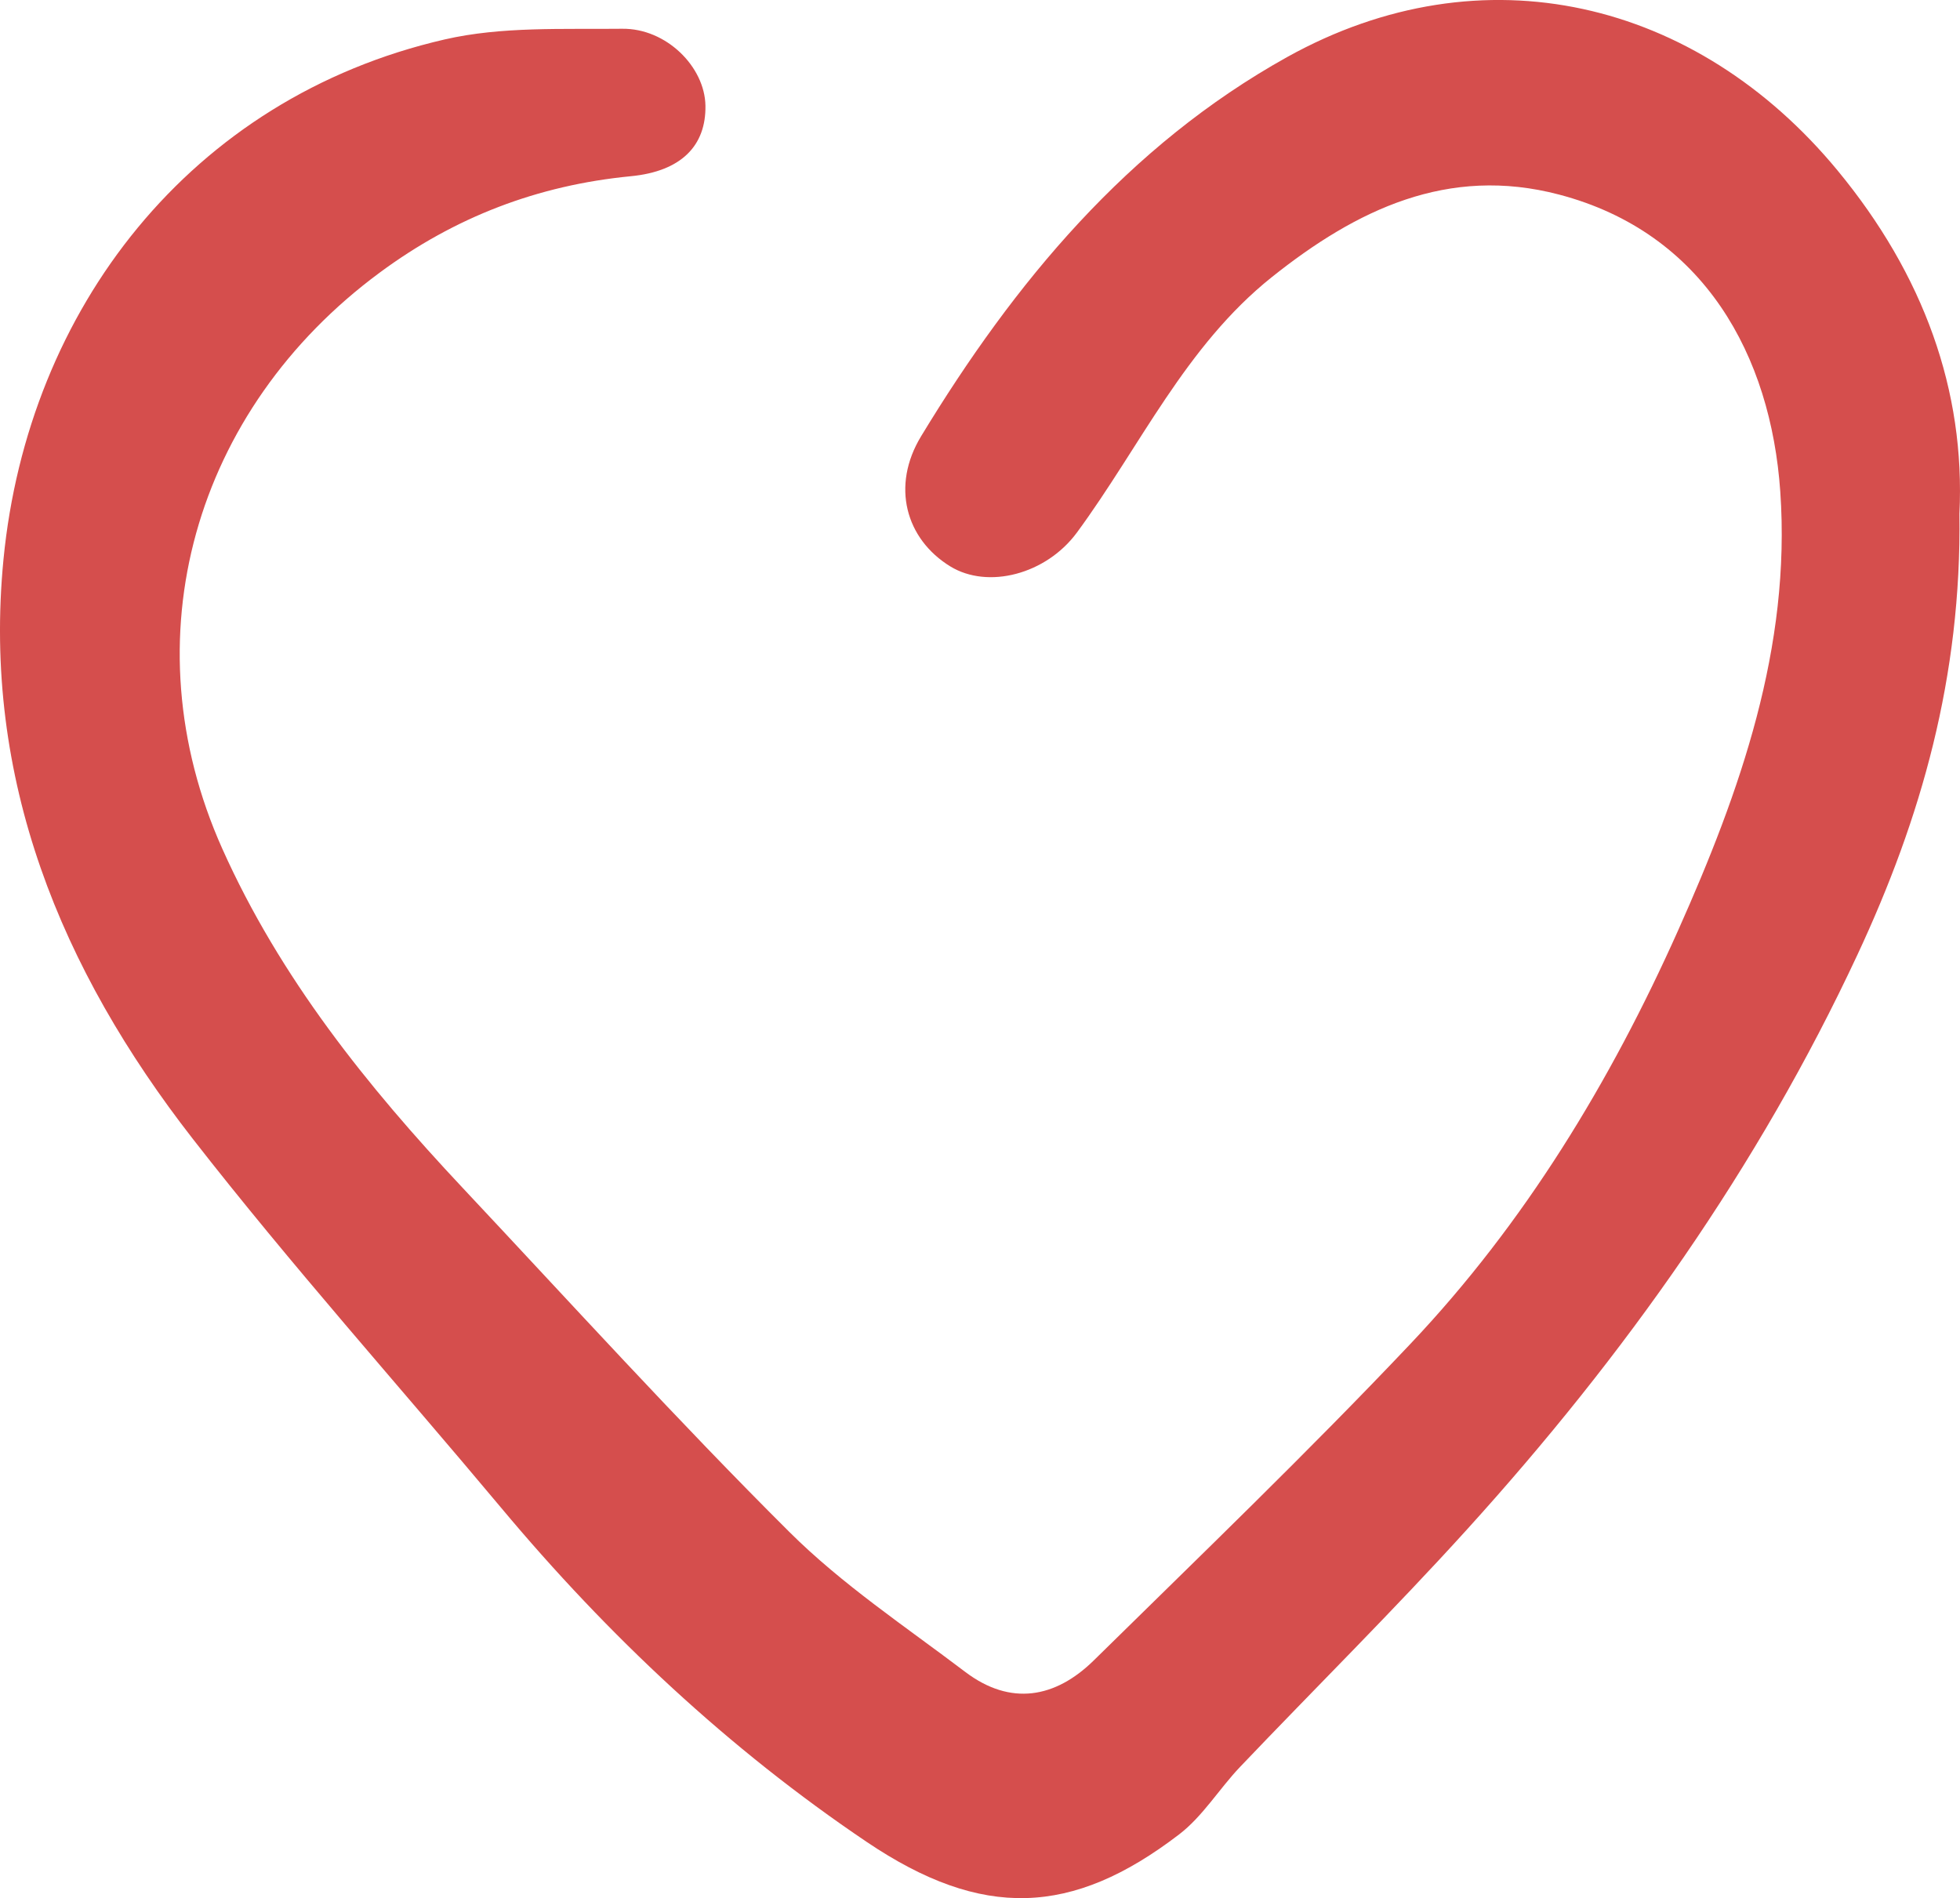 <svg viewBox="0 0 201.74 195.39" xmlns="http://www.w3.org/2000/svg" data-name="Layer 1" id="Layer_1">
  <defs>
    <style>
      .cls-1 {
        fill: #d54e4d;
      }
    </style>
  </defs>
  <path d="m201.68,52.89c.23,16.78-3.94,31.34-10.5,45.39-10.2,21.87-24,41.29-40.13,59.09-7.58,8.37-15.62,16.32-23.41,24.5-2.16,2.27-3.85,5.1-6.29,6.96-11,8.42-20.26,8.77-32.13.77-14.21-9.58-26.63-21.23-37.63-34.39-10.59-12.66-21.61-24.97-31.75-37.99C6.28,99.8-1.85,80.2.36,57.56,2.87,31.86,19.57,10.09,45.77,4.06c5.87-1.35,12.17-1.03,18.28-1.1,4.53-.05,8.49,3.91,8.56,7.91.07,4.12-2.48,6.77-7.69,7.27-9.57.93-18.09,4.19-25.85,9.93-19.07,14.1-25.88,37.64-16.19,59.29,5.94,13.27,14.9,24.43,24.76,34.93,11.13,11.86,22.07,23.91,33.59,35.38,5.44,5.42,11.97,9.76,18.13,14.43,4.65,3.52,9.26,2.7,13.22-1.19,10.95-10.77,22.04-21.43,32.59-32.58,11.77-12.43,20.59-26.98,27.55-42.55,6.4-14.33,11.64-29.14,10.52-45.19-.97-13.95-7.81-26.63-22.76-30.56-11.44-3.01-20.87,1.55-29.58,8.5-8.89,7.1-13.52,17.4-20.05,26.28-3.18,4.32-9.17,5.86-13.04,3.49-4.59-2.82-6.11-8.28-3-13.4,9.6-15.82,21.26-29.89,37.68-39.03C152.62-5.32,174.63-.02,189.14,17.55c8.86,10.73,13.16,22.66,12.54,35.34Z" class="cls-1"></path>
</svg>
